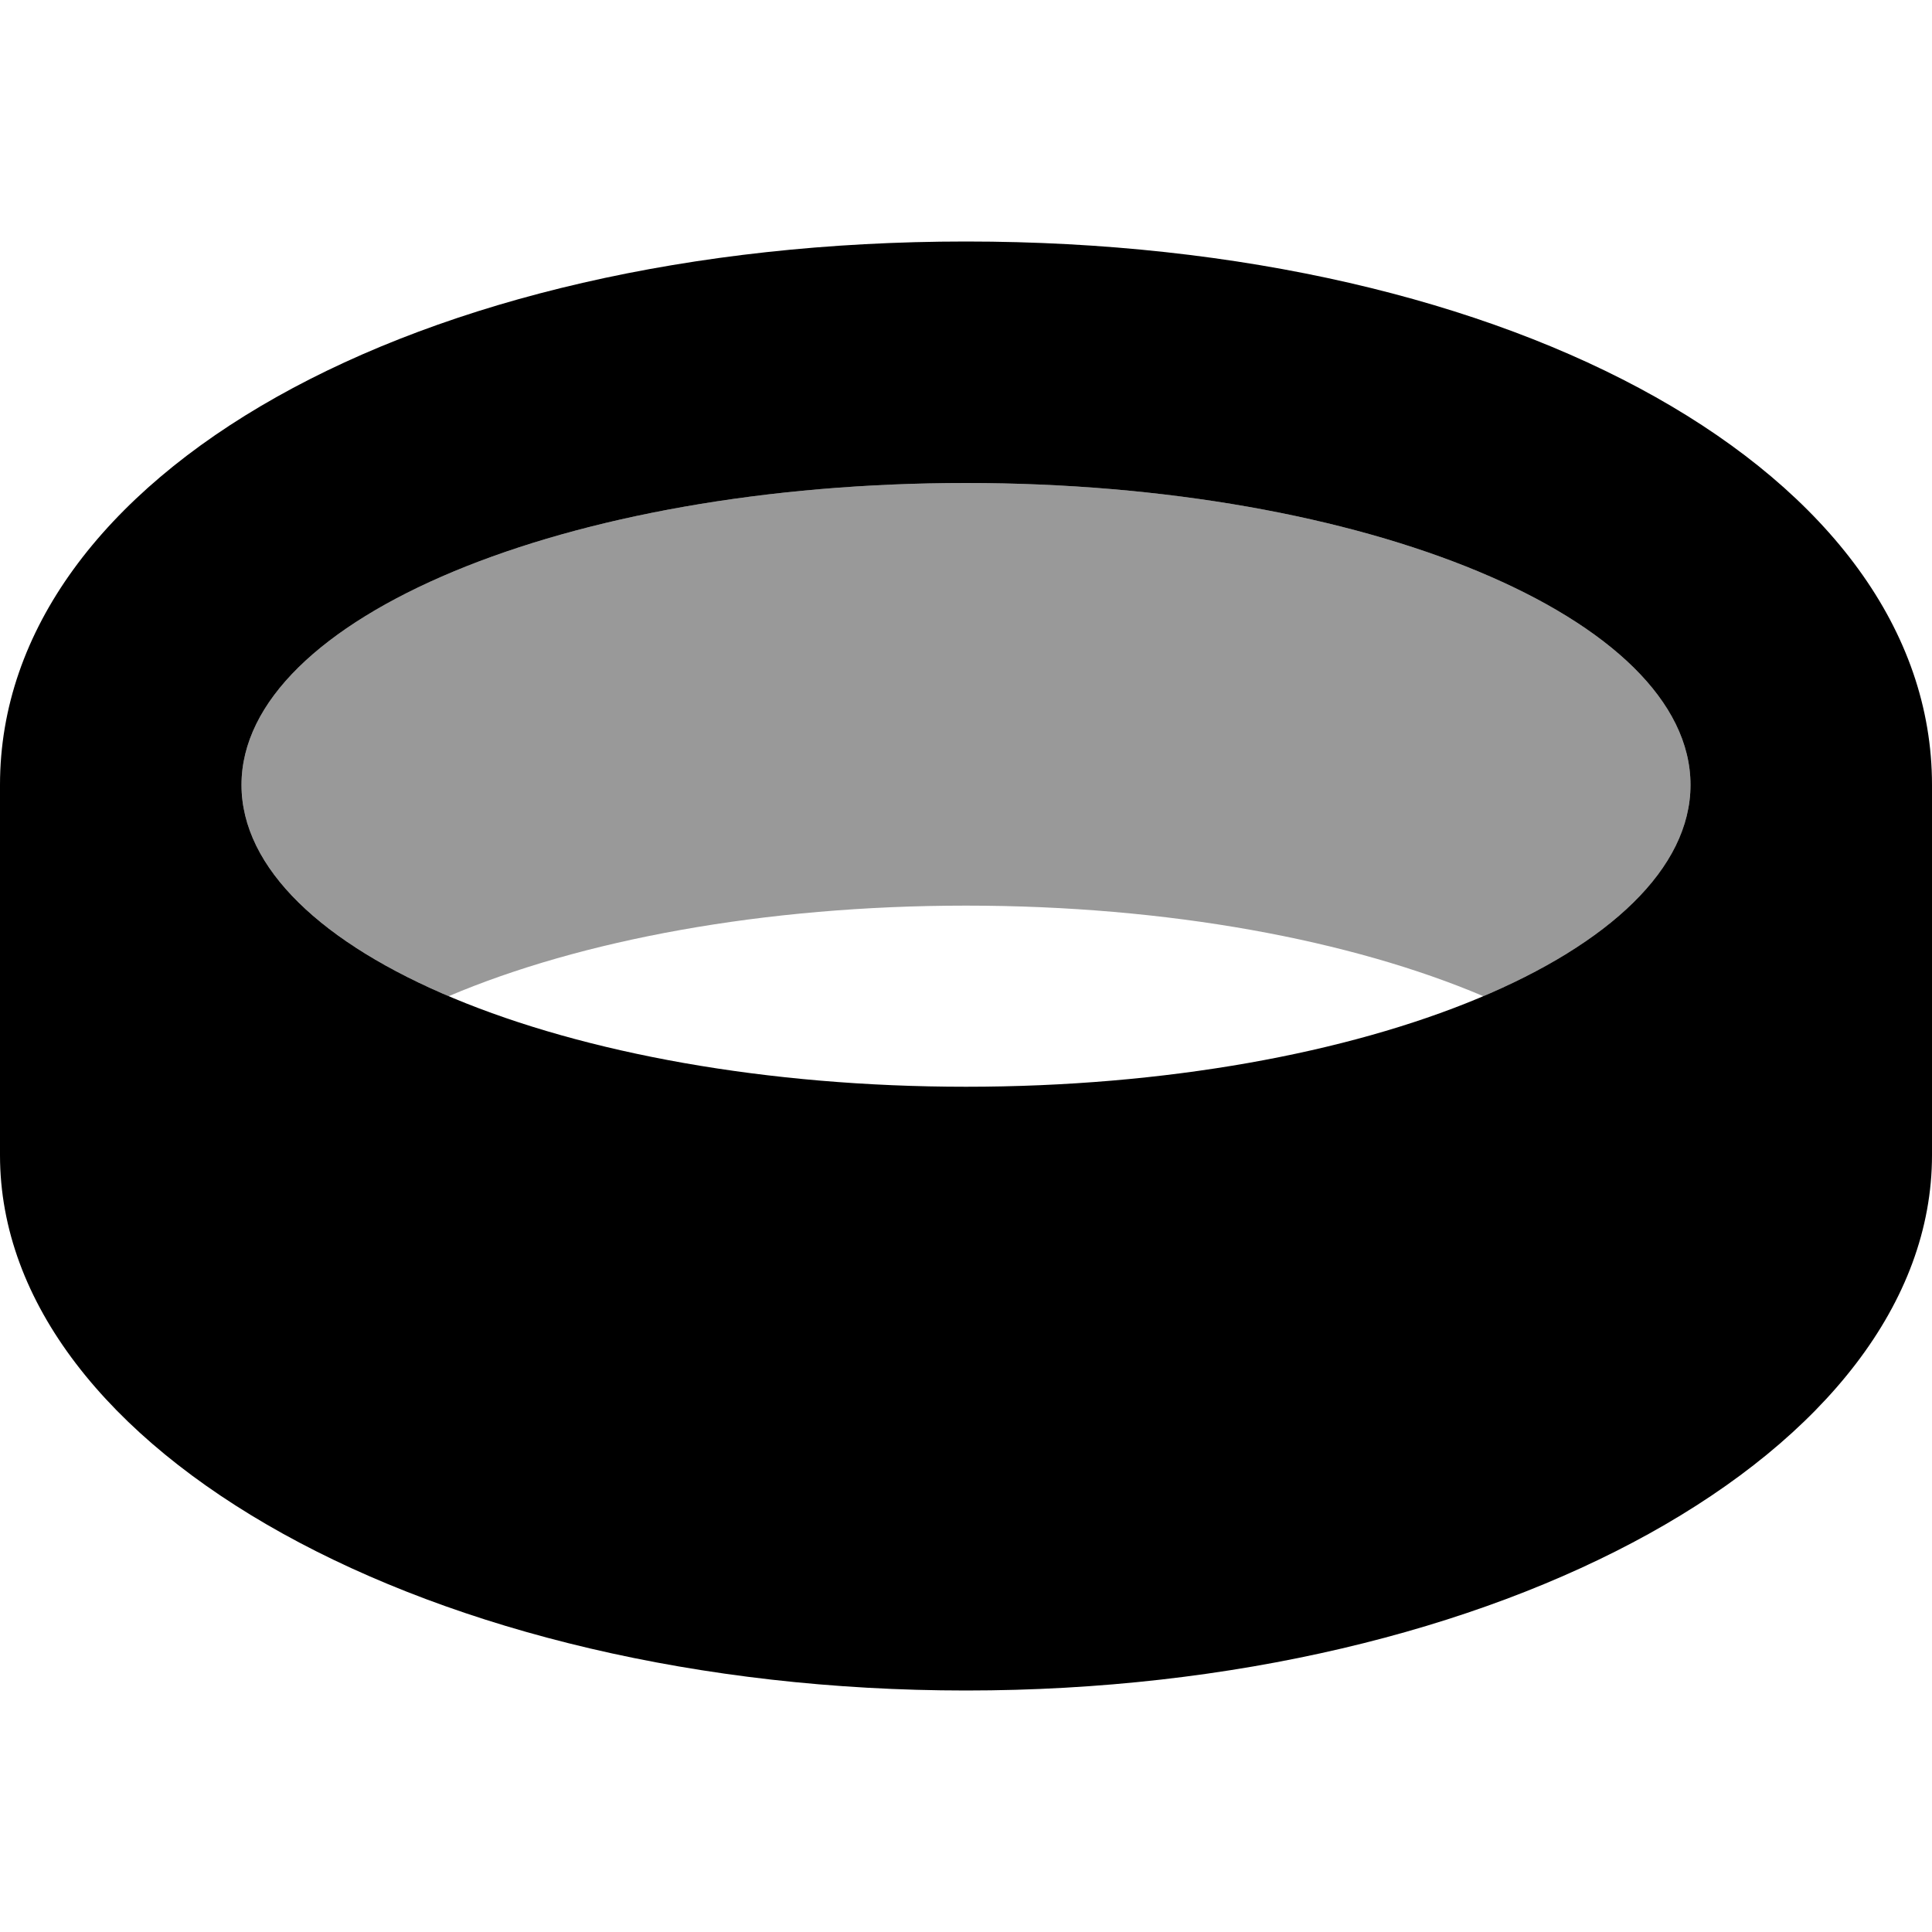<svg xmlns="http://www.w3.org/2000/svg" viewBox="0 0 512 512"><!-- Font Awesome Pro 5.15.3 by @fontawesome - https://fontawesome.com License - https://fontawesome.com/license (Commercial License) --><defs><style>.fa-secondary{opacity:.4}</style></defs><path d="M64 208c0-44.18 86-80 192-80s192 35.82 192 80c0 21.81-20.95 41.57-54.9 56-34.85-14.81-83.39-24-137.1-24s-102.25 9.19-137.1 24C85 249.57 64 229.81 64 208z" class="fa-secondary"/><path d="M256 64C110.06 64 0 125.91 0 208v98.13C0 384.48 114.62 448 256 448s256-63.52 256-141.87V208c0-82.09-110.06-144-256-144zm0 224c-106 0-192-35.82-192-80s86-80 192-80 192 35.82 192 80-86 80-192 80z" class="fa-primary"/></svg>